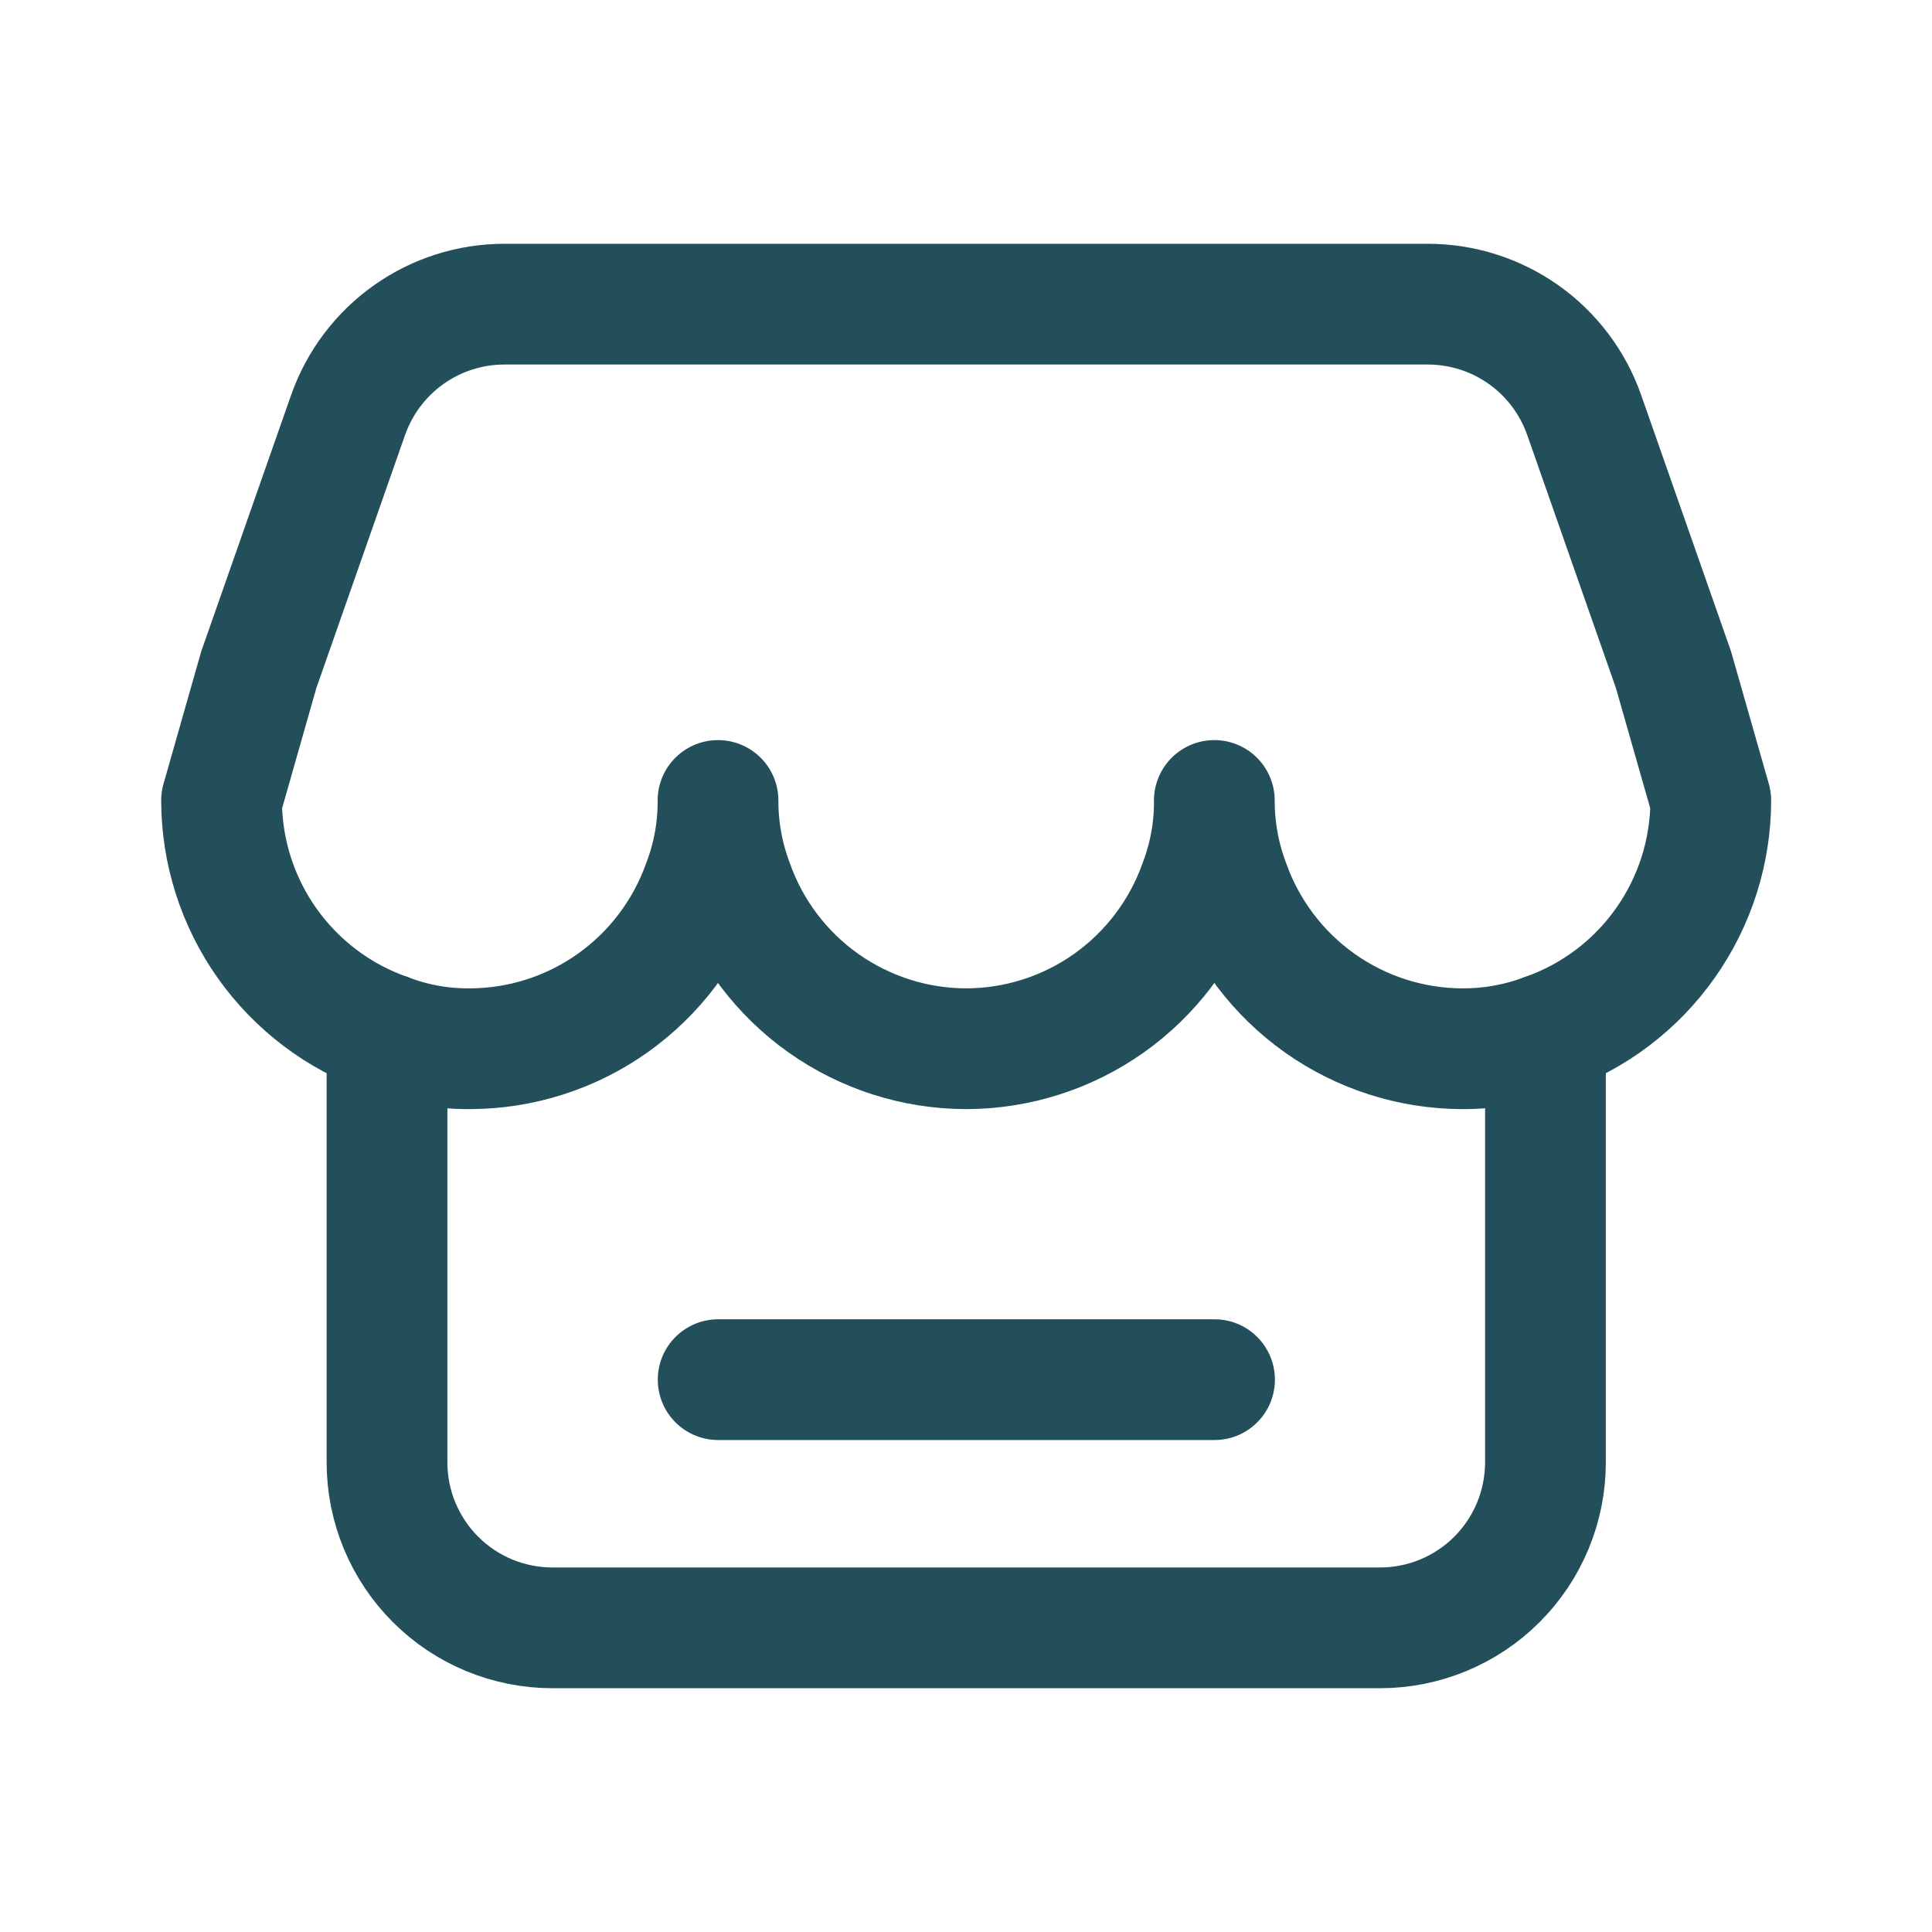 <svg width="28" height="28" viewBox="0 0 28 28" fill="none" xmlns="http://www.w3.org/2000/svg">
<path d="M24.794 11.601C24.793 12.344 24.561 13.068 24.132 13.673C23.703 14.279 23.096 14.737 22.396 14.983C22.013 15.127 21.607 15.2 21.197 15.199C20.455 15.198 19.731 14.967 19.125 14.537C18.52 14.107 18.062 13.501 17.815 12.801C17.671 12.417 17.598 12.011 17.599 11.601C17.603 12.011 17.529 12.418 17.384 12.801C17.137 13.501 16.679 14.107 16.074 14.537C15.469 14.966 14.745 15.198 14.003 15.199C13.26 15.198 12.537 14.966 11.931 14.537C11.326 14.107 10.868 13.501 10.622 12.801C10.478 12.417 10.405 12.011 10.406 11.601C10.408 12.011 10.336 12.418 10.19 12.801C9.943 13.501 9.485 14.107 8.88 14.537C8.274 14.967 7.55 15.198 6.808 15.199C6.399 15.202 5.991 15.129 5.61 14.983C4.909 14.737 4.303 14.279 3.873 13.673C3.444 13.068 3.212 12.344 3.211 11.601L3.75 9.708L5.045 6.014C5.21 5.545 5.517 5.138 5.923 4.85C6.329 4.562 6.814 4.408 7.312 4.408H20.693C21.191 4.408 21.676 4.563 22.082 4.85C22.488 5.138 22.794 5.545 22.959 6.014L24.254 9.708L24.794 11.601Z" stroke="#234F5B" stroke-width="1.75" stroke-linecap="round" stroke-linejoin="round"/>
<path d="M22.398 14.983V21.195C22.397 21.831 22.145 22.44 21.695 22.89C21.246 23.339 20.636 23.592 20 23.592H8.008C7.693 23.592 7.381 23.53 7.09 23.41C6.799 23.29 6.535 23.113 6.312 22.89C6.089 22.668 5.913 22.403 5.792 22.113C5.671 21.822 5.609 21.51 5.609 21.195V14.983M10.408 19.995H17.602" stroke="#234F5B" stroke-width="1.75" stroke-linecap="round" stroke-linejoin="round"/>
</svg>
